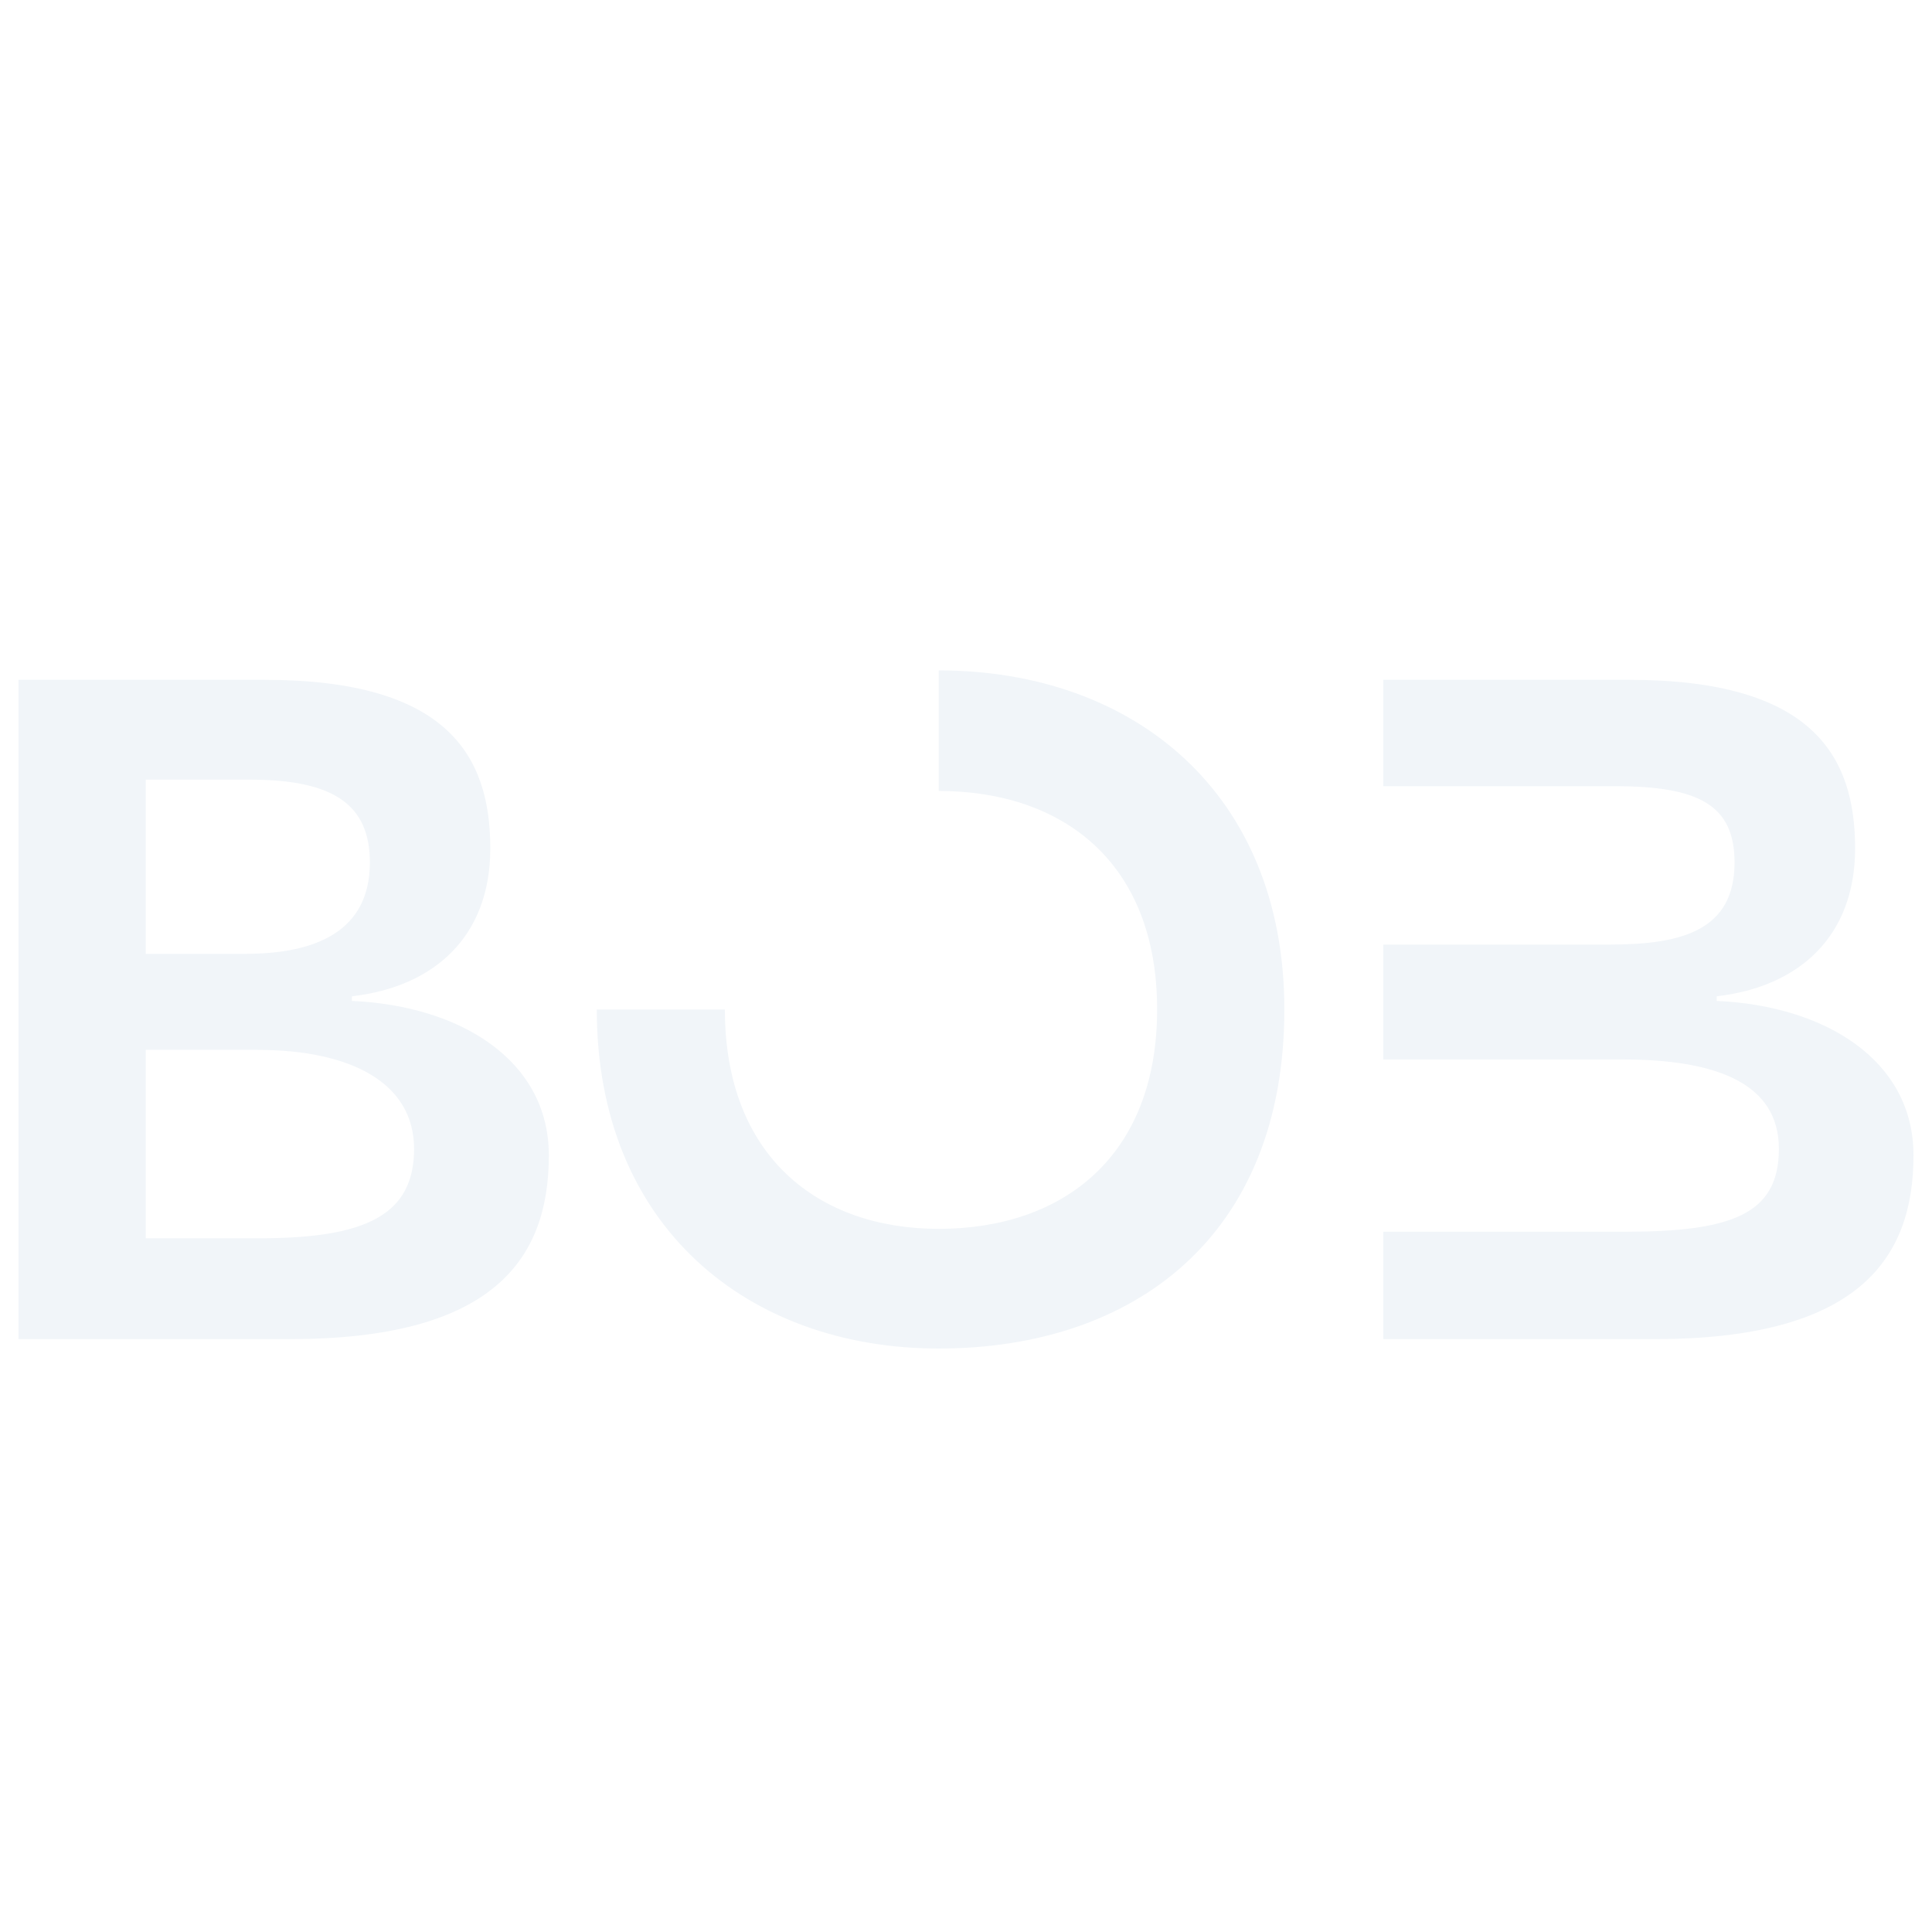 <?xml version="1.0" encoding="UTF-8" standalone="no" ?>
<!DOCTYPE svg PUBLIC "-//W3C//DTD SVG 1.1//EN" "http://www.w3.org/Graphics/SVG/1.1/DTD/svg11.dtd">
<svg xmlns="http://www.w3.org/2000/svg" xmlns:xlink="http://www.w3.org/1999/xlink" version="1.1" width="1080" height="1080" viewBox="0 0 1080 1080" xml:space="preserve">
  <desc>Created with Fabric.js 5.2.4</desc>
  <defs>
    <filter id="inner-shadow" x="-50%" y="-50%" width="200%" height="200%">
      <feComponentTransfer in="SourceAlpha">
        <feFuncA type="table" tableValues="1 0" />
      </feComponentTransfer>
      <feGaussianBlur stdDeviation="2" />
      <feOffset dx="0" dy="3" result="offsetblur" />
      <feFlood flood-color="black" flood-opacity="0.8" result="color" />
      <feComposite in2="offsetblur" operator="in" />
      <feComposite in2="SourceAlpha" operator="in" />
      <feMerge>
        <feMergeNode in="SourceGraphic" />
        <feMergeNode />
      </feMerge>
    </filter>
  </defs>
  <rect x="0" y="0" width="100%" height="100%" fill="transparent"></rect>
  <g transform="matrix(1 0 0 1 540 540)" id="8bcd876b-73ef-4b5a-abdf-b8370cbca2a0">
    <rect style="stroke: none; stroke-width: 1; stroke-dasharray: none; stroke-linecap: butt; stroke-dashoffset: 0; stroke-linejoin: miter; stroke-miterlimit: 4; fill: #ff0000; fill-rule: nonzero; opacity: 1; visibility: hidden;" vector-effect="non-scaling-stroke" x="-540" y="-540" rx="0" ry="0" width="1080" height="1080" />
  </g>
  <g transform="matrix(1 0 0 1 540 540)" id="4b89c298-7347-4ea1-86d8-6540d528ded4">
  </g>
  <g transform="matrix(8.1 0 0 8.1 540 540)" filter="url(#inner-shadow)">
    <path style="stroke: none; stroke-width: 1; stroke-dasharray: none; stroke-linecap: butt; stroke-dashoffset: 0; stroke-linejoin: miter; stroke-miterlimit: 4; fill: #f1f5f9; fill-rule: nonzero; opacity: 1;" transform="translate(-65.39, -23.4)" d="M 0 46.15 L 18.72 46.15 C 32.7 46.15 36.6 40.69 36.6 33.47 C 36.6 26.85 30.42 23.14 23.01 22.81 L 23.01 22.49 C 28.67 21.84 32.56 18.39 32.56 12.28 C 32.56 5.92 29.64 0.65 16.97 0.65 L 0 0.65 L 0 46.15 Z M 8.78 19.56 L 8.78 7.54 L 15.99 7.54 C 21.78 7.54 24.25 9.29 24.25 13.26 C 24.25 17.94 20.61 19.56 15.67 19.56 L 8.78 19.56 Z M 8.78 39.19 L 8.78 26.19 L 16.51 26.19 C 22.95 26.19 27.3 28.47 27.3 33.02 C 27.3 37.57 23.99 39.19 16.64 39.19 L 8.78 39.19 Z M 63.51 0 L 63.51 8.32 C 72.08 8.32 78.58 13.26 78.58 23.4 C 78.58 33.54 72.08 38.54 63.51 38.54 C 55.19 38.54 48.75 33.54 48.75 23.4 C 48.75 23.4 39.91 23.4 39.91 23.4 C 39.91 38.41 50.38 46.8 63.51 46.8 C 76.96 46.8 87.36 39.07 87.36 23.4 C 87.36 8.45 76.96 0 63.51 0 Z M 94.19 46.15 L 112.91 46.15 C 126.88 46.15 130.78 40.69 130.78 33.47 C 130.78 26.85 124.61 23.14 117.2 22.81 L 117.2 22.49 C 122.85 21.84 126.75 18.39 126.75 12.28 C 126.75 5.92 123.83 0.65 111.15 0.65 L 94.19 0.65 L 94.19 7.99 L 110.17 7.99 C 115.96 7.99 118.43 9.29 118.43 13.26 C 118.43 17.94 114.79 18.92 109.85 18.92 L 94.19 18.92 L 94.19 26.85 L 110.7 26.85 C 117.13 26.85 121.49 28.47 121.49 33.02 C 121.49 37.57 118.17 38.74 110.83 38.74 L 94.19 38.74 L 94.19 46.15 Z" stroke-linecap="round" />
  </g>
</svg>
